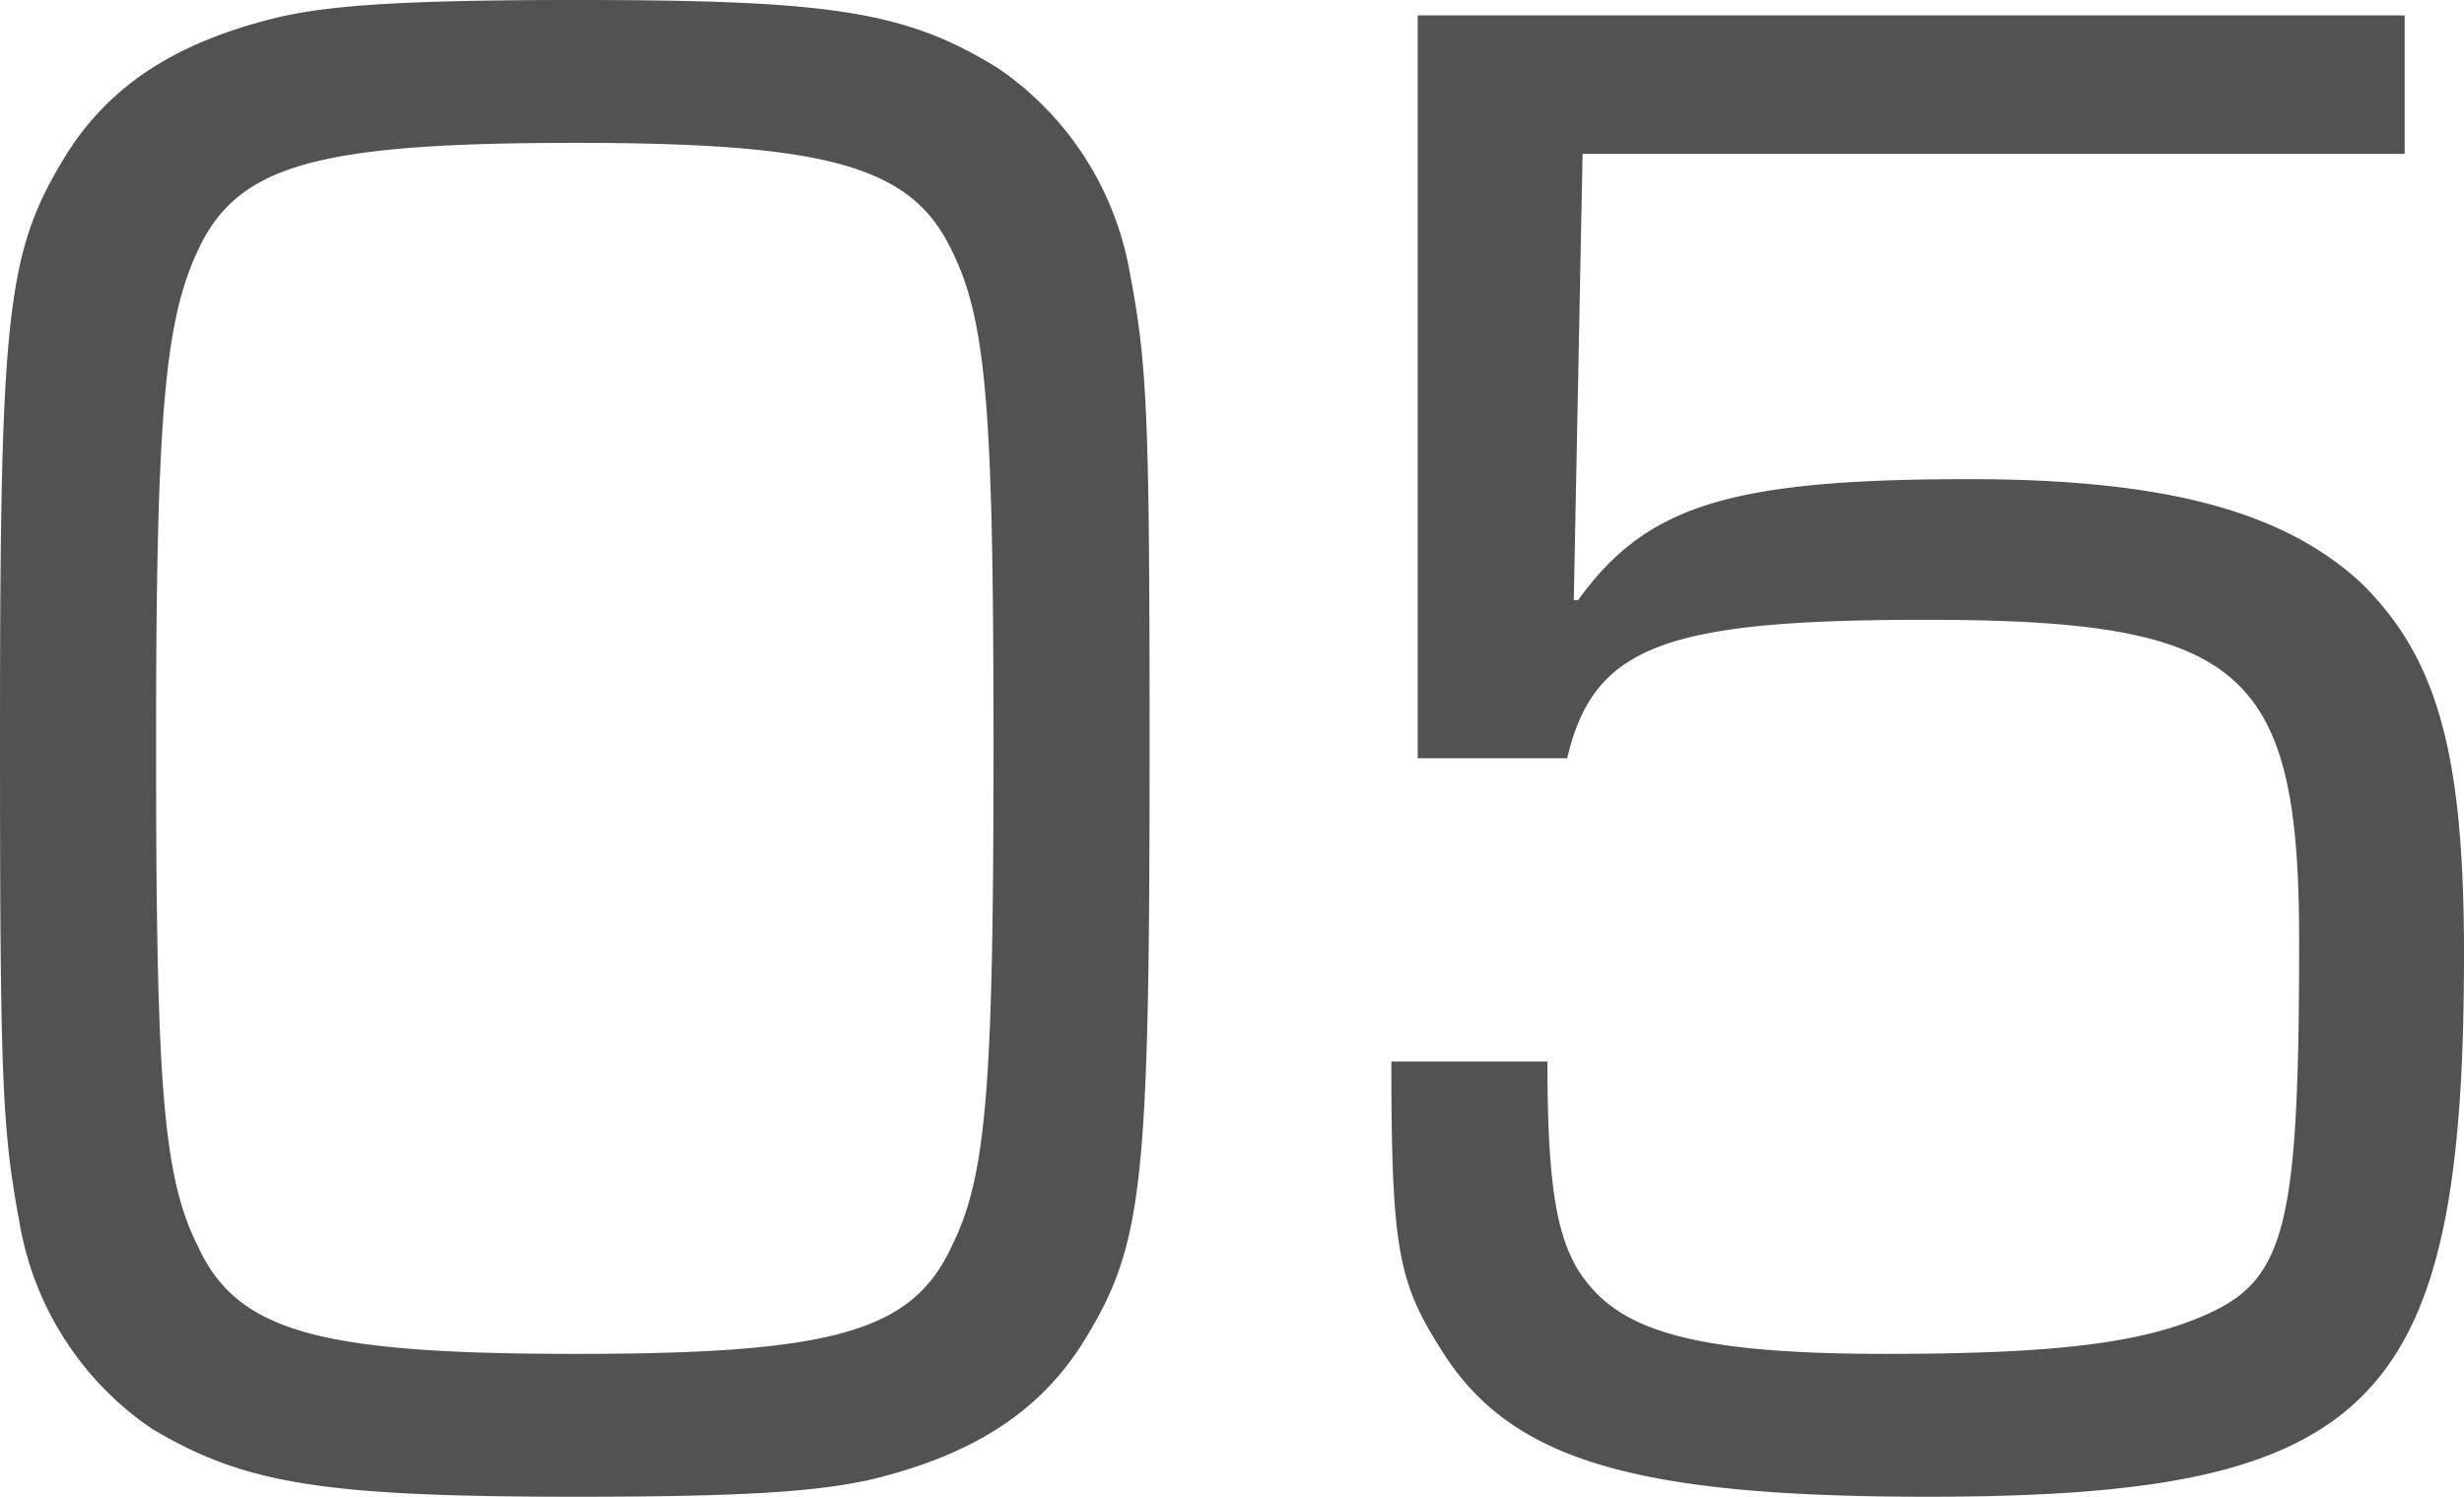 <svg xmlns="http://www.w3.org/2000/svg" width="112.1" height="68.1" viewBox="0 0 112.1 68.1">
  <path id="_05" data-name="05" d="M30.7-67.4c-7.3,0-11.1.2-13.6.8-4.5,1.1-7.5,3-9.5,6.1-2.8,4.5-3.1,7-3.1,26.6,0,15.8.1,17.9.9,22.2a14.21,14.21,0,0,0,6,9.3C15.6.1,19.1.7,30.7.7,38,.7,41.6.5,44.2-.1c4.5-1.1,7.5-3,9.5-6.1,2.8-4.5,3.1-6.9,3.1-27.2,0-15.1-.1-17.4-.9-21.6a14.21,14.21,0,0,0-6-9.3C45.7-66.9,42.3-67.4,30.7-67.4Zm0,6.5c11.6,0,15.3,1.1,17.1,4.9,1.6,3.2,1.9,7.4,1.9,22.6,0,15.3-.3,19.5-1.9,22.7C46-6.8,42.4-5.8,30.7-5.8s-15.4-1-17.2-4.9c-1.6-3.2-1.9-7.4-1.9-22.9,0-14.9.4-19.2,1.9-22.4C15.3-59.9,18.9-60.9,30.7-60.9Zm83.2-5.8H69v33.8h6.8c1.2-5.1,4.4-6.3,16.3-6.3,14.4,0,17,2.2,17,14.6,0,12.9-.6,15.4-4.2,17C102-6.3,98.1-5.8,90.3-5.8c-7.7,0-11.4-.8-13.3-2.9-1.6-1.7-2.1-4.2-2.1-10.4H67.8c0,8.4.3,10,2.2,13C73.1-1,78.7.7,92.2.7c20.3,0,24.4-4.1,24.4-24.7,0-9.1-1.2-13.4-4.6-16.8-3.5-3.3-8.9-4.8-17.9-4.8-10.9,0-14.7,1.2-17.8,5.5h-.2l.4-20.3h37.4Z" transform="translate(-4.5 67.4)" fill="#525252"/>
</svg>
